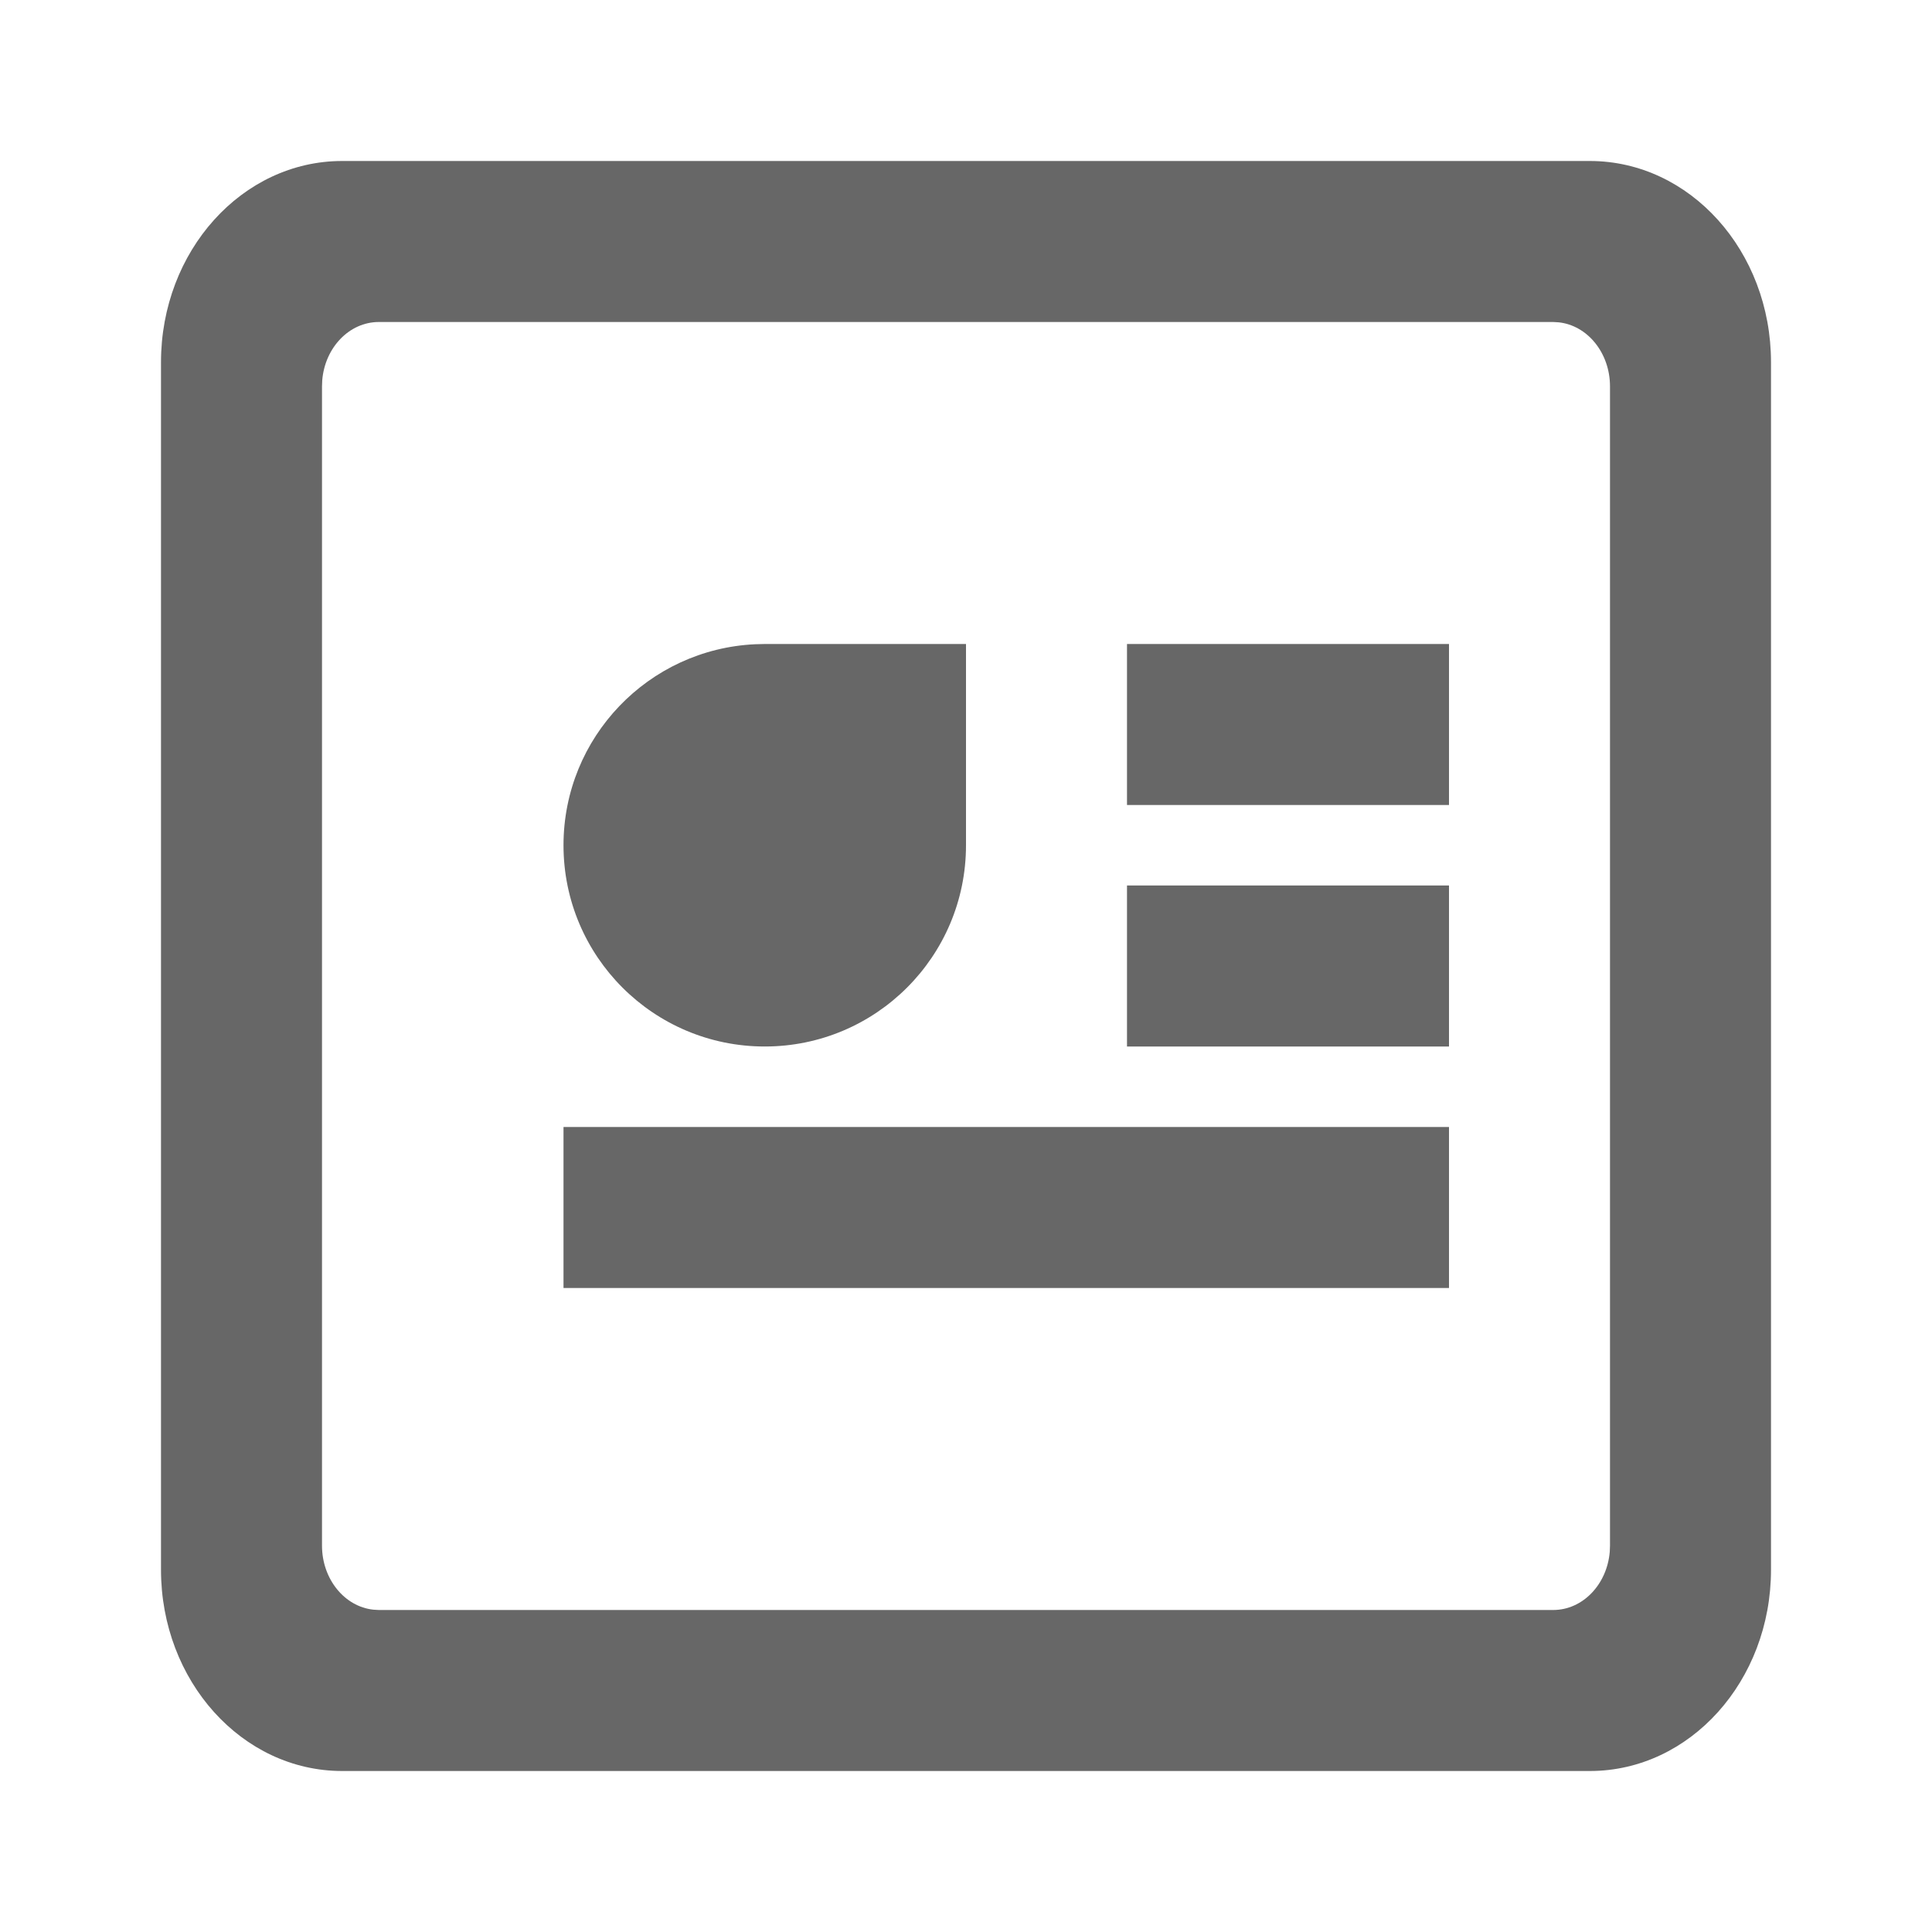 <svg width="24" height="24" viewBox="0 0 24 24" fill="none" xmlns="http://www.w3.org/2000/svg">
<path d="M19.75 2C20.993 2 22 3.119 22 4.5V19.5C22 20.881 20.993 22 19.75 22H4.25C3.007 22 2 20.881 2 19.5V4.5C2 3.119 3.007 2 4.25 2H19.75ZM19.294 4H4.706C4.339 4 4.037 4.317 4.003 4.723L4 4.8V19.2C4 19.616 4.28 19.958 4.638 19.996L4.706 20H19.294C19.661 20 19.963 19.683 19.997 19.277L20 19.2V4.8C20 4.384 19.72 4.042 19.362 4.004L19.294 4ZM18 14V16H7V14H18ZM12 8V10.5C12 11.881 10.881 13 9.5 13C8.119 13 7 11.881 7 10.5C7 9.159 8.056 8.064 9.382 8.003L9.5 8H12ZM18 8V10H14V8H18ZM18 11V13H14V11H18Z" fill="#676767"/>
</svg>
